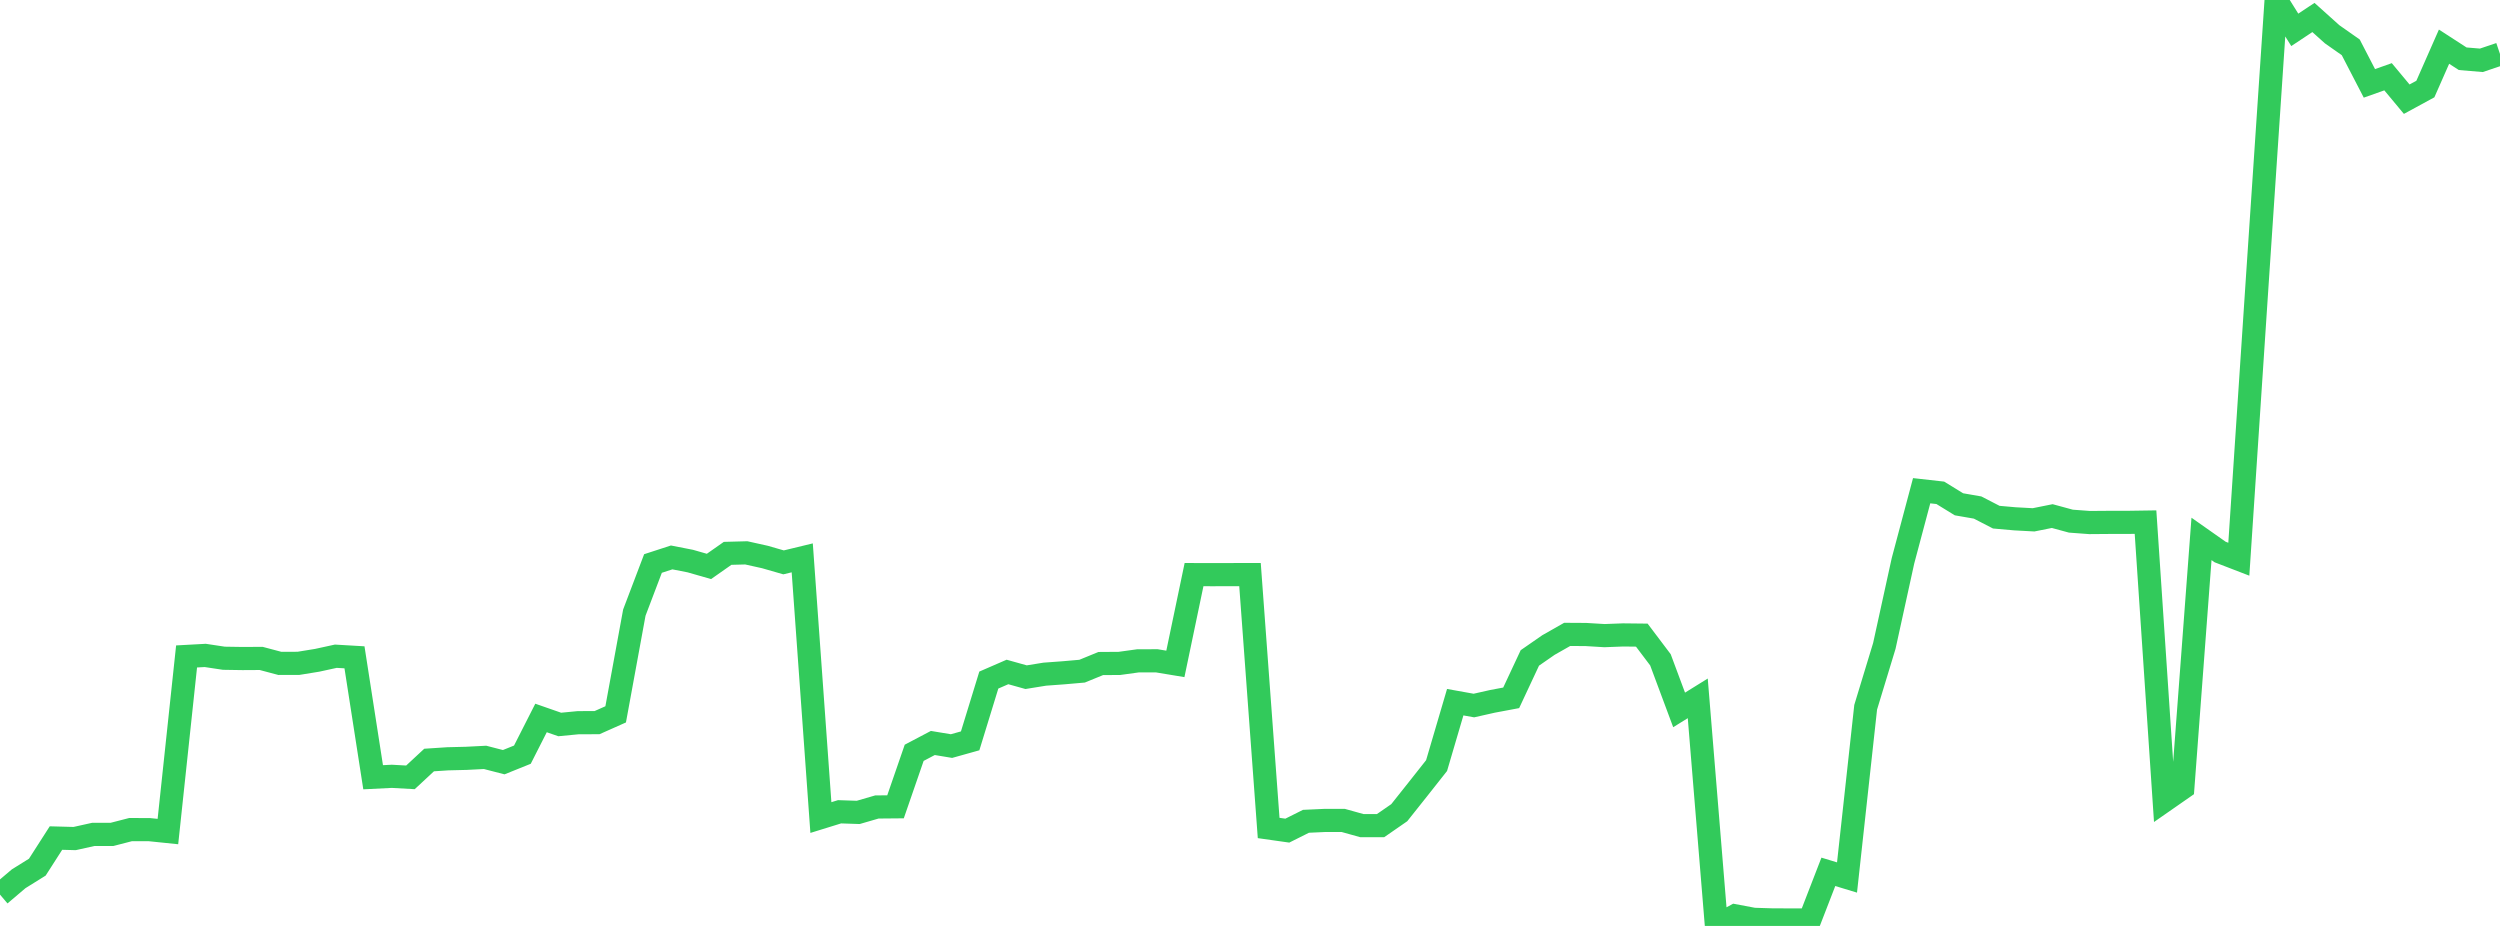 <?xml version="1.0" standalone="no"?>
<!DOCTYPE svg PUBLIC "-//W3C//DTD SVG 1.1//EN" "http://www.w3.org/Graphics/SVG/1.1/DTD/svg11.dtd">

<svg width="135" height="50" viewBox="0 0 135 50" preserveAspectRatio="none" 
  xmlns="http://www.w3.org/2000/svg"
  xmlns:xlink="http://www.w3.org/1999/xlink">


<polyline points="0.0, 48.308 1.007, 47.454 2.015, 46.826 3.022, 45.255 4.03, 45.282 5.037, 45.058 6.045, 45.058 7.052, 44.798 8.06, 44.8 9.067, 44.904 10.075, 35.448 11.082, 35.393 12.09, 35.545 13.097, 35.561 14.104, 35.555 15.112, 35.823 16.119, 35.82 17.127, 35.656 18.134, 35.436 19.142, 35.495 20.149, 41.971 21.157, 41.921 22.164, 41.977 23.172, 41.041 24.179, 40.975 25.187, 40.95 26.194, 40.898 27.201, 41.158 28.209, 40.752 29.216, 38.77 30.224, 39.122 31.231, 39.025 32.239, 39.023 33.246, 38.575 34.254, 33.081 35.261, 30.429 36.269, 30.101 37.276, 30.298 38.284, 30.587 39.291, 29.881 40.299, 29.854 41.306, 30.078 42.313, 30.368 43.321, 30.124 44.328, 44.148 45.336, 43.836 46.343, 43.87 47.351, 43.577 48.358, 43.568 49.366, 40.651 50.373, 40.121 51.381, 40.288 52.388, 40.006 53.396, 36.724 54.403, 36.286 55.41, 36.568 56.418, 36.405 57.425, 36.331 58.433, 36.243 59.44, 35.831 60.448, 35.824 61.455, 35.685 62.463, 35.683 63.47, 35.85 64.478, 31.029 65.485, 31.032 66.493, 31.029 67.5, 31.028 68.507, 44.711 69.515, 44.854 70.522, 44.35 71.53, 44.304 72.537, 44.304 73.545, 44.585 74.552, 44.583 75.56, 43.885 76.567, 42.618 77.575, 41.342 78.582, 37.918 79.59, 38.099 80.597, 37.872 81.604, 37.683 82.612, 35.528 83.619, 34.83 84.627, 34.257 85.634, 34.263 86.642, 34.324 87.649, 34.286 88.657, 34.297 89.664, 35.631 90.672, 38.336 91.679, 37.711 92.687, 50.0 93.694, 49.454 94.701, 49.644 95.709, 49.675 96.716, 49.678 97.724, 49.681 98.731, 47.079 99.739, 47.385 100.746, 38.192 101.754, 34.879 102.761, 30.283 103.769, 26.499 104.776, 26.612 105.784, 27.232 106.791, 27.407 107.799, 27.927 108.806, 28.016 109.813, 28.071 110.821, 27.868 111.828, 28.142 112.836, 28.217 113.843, 28.209 114.851, 28.209 115.858, 28.194 116.866, 43.244 117.873, 42.543 118.881, 29.101 119.888, 29.809 120.896, 30.198 121.903, 15.014 122.91, 0.0 123.918, 1.612 124.925, 0.944 125.933, 1.849 126.94, 2.556 127.948, 4.502 128.955, 4.145 129.963, 5.356 130.97, 4.808 131.978, 2.52 132.985, 3.172 133.993, 3.257 135.0, 2.917" fill="none" stroke="#32ca5b" stroke-width="1.25"/>

</svg>
